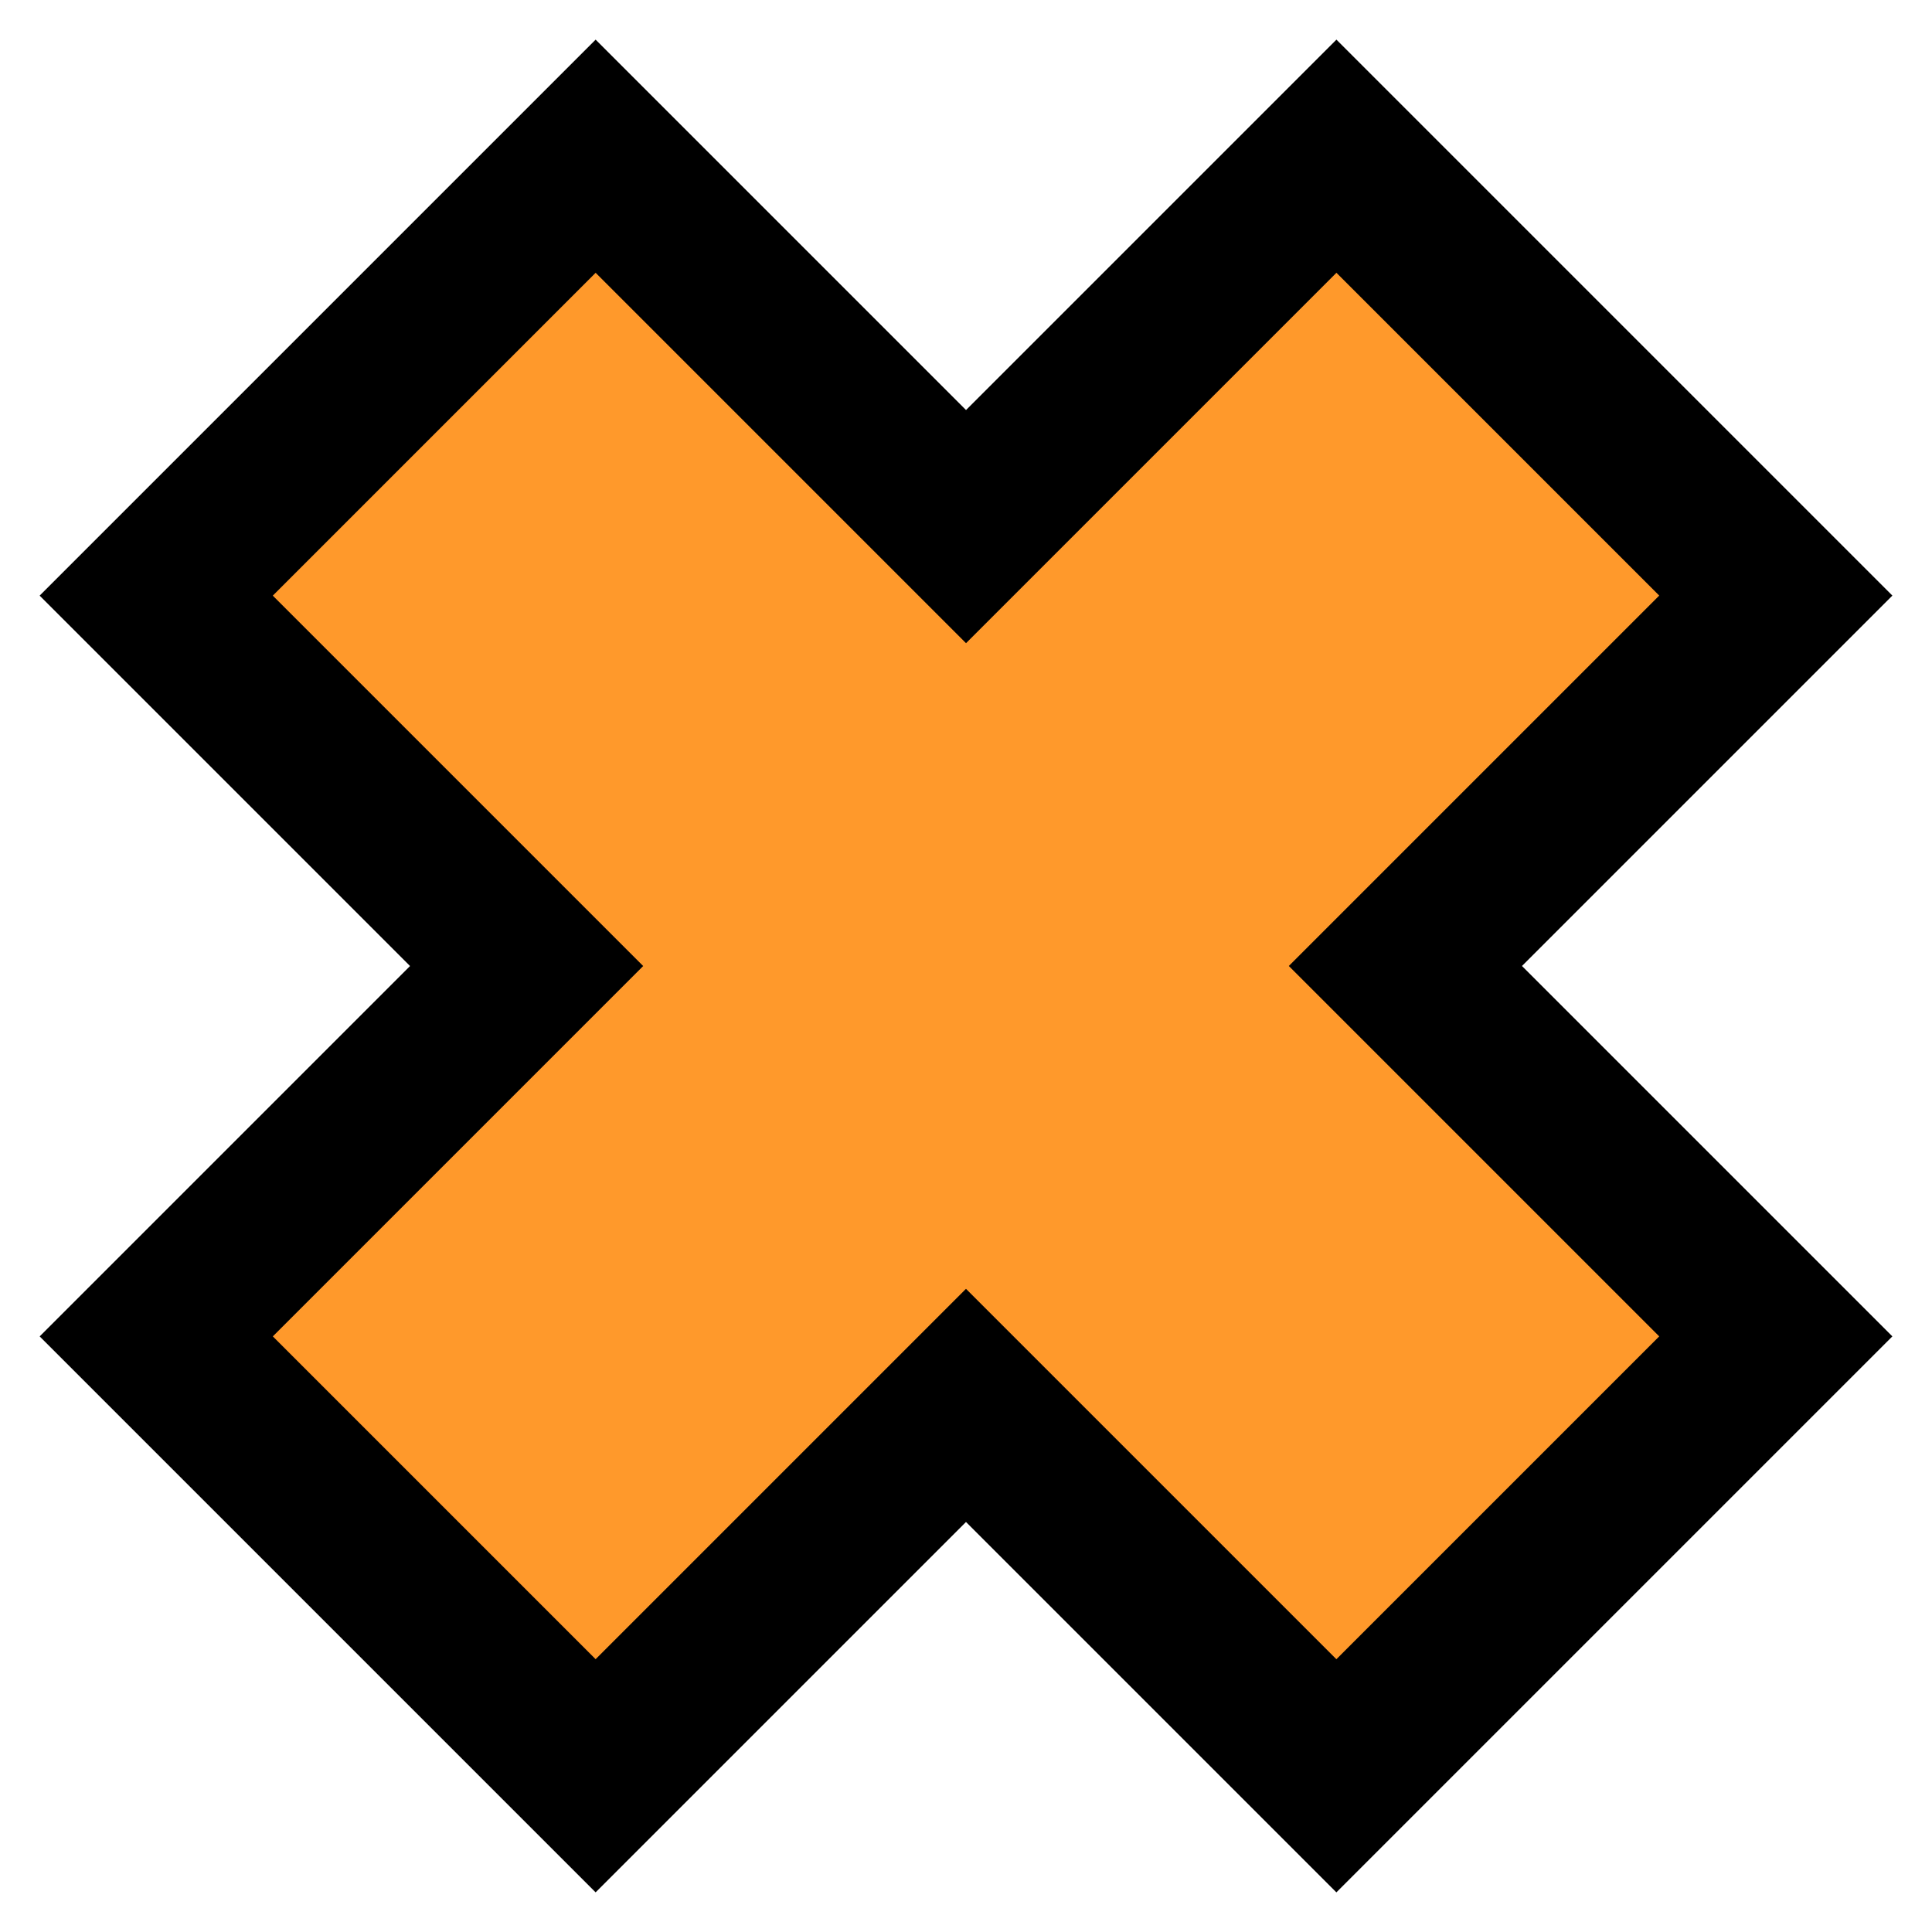 <?xml version="1.0" encoding="UTF-8" standalone="no"?>
<!-- Created with Inkscape (http://www.inkscape.org/) -->

<svg
   xmlns:osb="http://www.openswatchbook.org/uri/2009/osb"
   xmlns:dc="http://purl.org/dc/elements/1.1/"
   xmlns:cc="http://creativecommons.org/ns#"
   xmlns:rdf="http://www.w3.org/1999/02/22-rdf-syntax-ns#"
   xmlns:svg="http://www.w3.org/2000/svg"
   xmlns="http://www.w3.org/2000/svg"
   xmlns:sodipodi="http://sodipodi.sourceforge.net/DTD/sodipodi-0.dtd"
   xmlns:inkscape="http://www.inkscape.org/namespaces/inkscape"
   width="10cm"
   height="10cm"
   viewBox="0 0 354.331 354.331"
   id="svg2"
   version="1.1"
   inkscape:version="0.91 r13725"
   sodipodi:docname="legend_SOLIDWASTELANDFILLS.svg">
  <defs
     id="defs4">
    <linearGradient
       id="linearGradient4146"
       osb:paint="solid">
      <stop
         style="stop-color:#000000;stop-opacity:1;"
         offset="0"
         id="stop4148" />
    </linearGradient>
  </defs>
  <sodipodi:namedview
     id="base"
     pagecolor="#ffffff"
     bordercolor="#666666"
     borderopacity="1.0"
     inkscape:pageopacity="0.0"
     inkscape:pageshadow="2"
     inkscape:zoom="1.4142136"
     inkscape:cx="-101.29787"
     inkscape:cy="225.95816"
     inkscape:document-units="px"
     inkscape:current-layer="g4151"
     showgrid="false"
     units="cm"
     inkscape:window-width="1920"
     inkscape:window-height="1031"
     inkscape:window-x="1366"
     inkscape:window-y="0"
     inkscape:window-maximized="1"
     showguides="true"
     inkscape:guide-bbox="true">
    <sodipodi:guide
       position="111.199,243.395"
       orientation="1,0"
       id="guide4157" />
    <sodipodi:guide
       position="243.129,243.406"
       orientation="1,0"
       id="guide4159" />
    <sodipodi:guide
       position="108.812,243.125"
       orientation="0,1"
       id="guide4161" />
    <sodipodi:guide
       position="243.379,111.207"
       orientation="0,1"
       id="guide4163" />
    <sodipodi:guide
       position="243.543,354.332"
       orientation="0,1"
       id="guide4167" />
    <sodipodi:guide
       position="354.34,225.141"
       orientation="1,0"
       id="guide4169" />
    <sodipodi:guide
       position="0,-22"
       orientation="1,0"
       id="guide4171" />
    <sodipodi:guide
       position="245.101,0"
       orientation="0,1"
       id="guide4173" />
  </sodipodi:namedview>
  <g
     inkscape:label="Layer 1"
     inkscape:groupmode="layer"
     id="layer1"
     transform="translate(0,-698.032)">
    <g
       id="g4151">
      <path
         style="fill:#ff992b;fill-opacity:1;fill-rule:nonzero;stroke:#000000;stroke-width:30.236;stroke-linecap:round;stroke-miterlimit:4;stroke-dasharray:none;stroke-opacity:1"
         d="m 28.65,807.272 67.931,67.931 -67.926,67.926 80.582,80.582 67.926,-67.926 67.931,67.931 80.589,-80.589 -67.931,-67.931 67.933,-67.933 -80.582,-80.582 -67.933,67.933 -67.931,-67.931 -80.589,80.589 z"
         id="rect5694"
         inkscape:connector-curvature="0" />
    </g>
  </g>
</svg>
